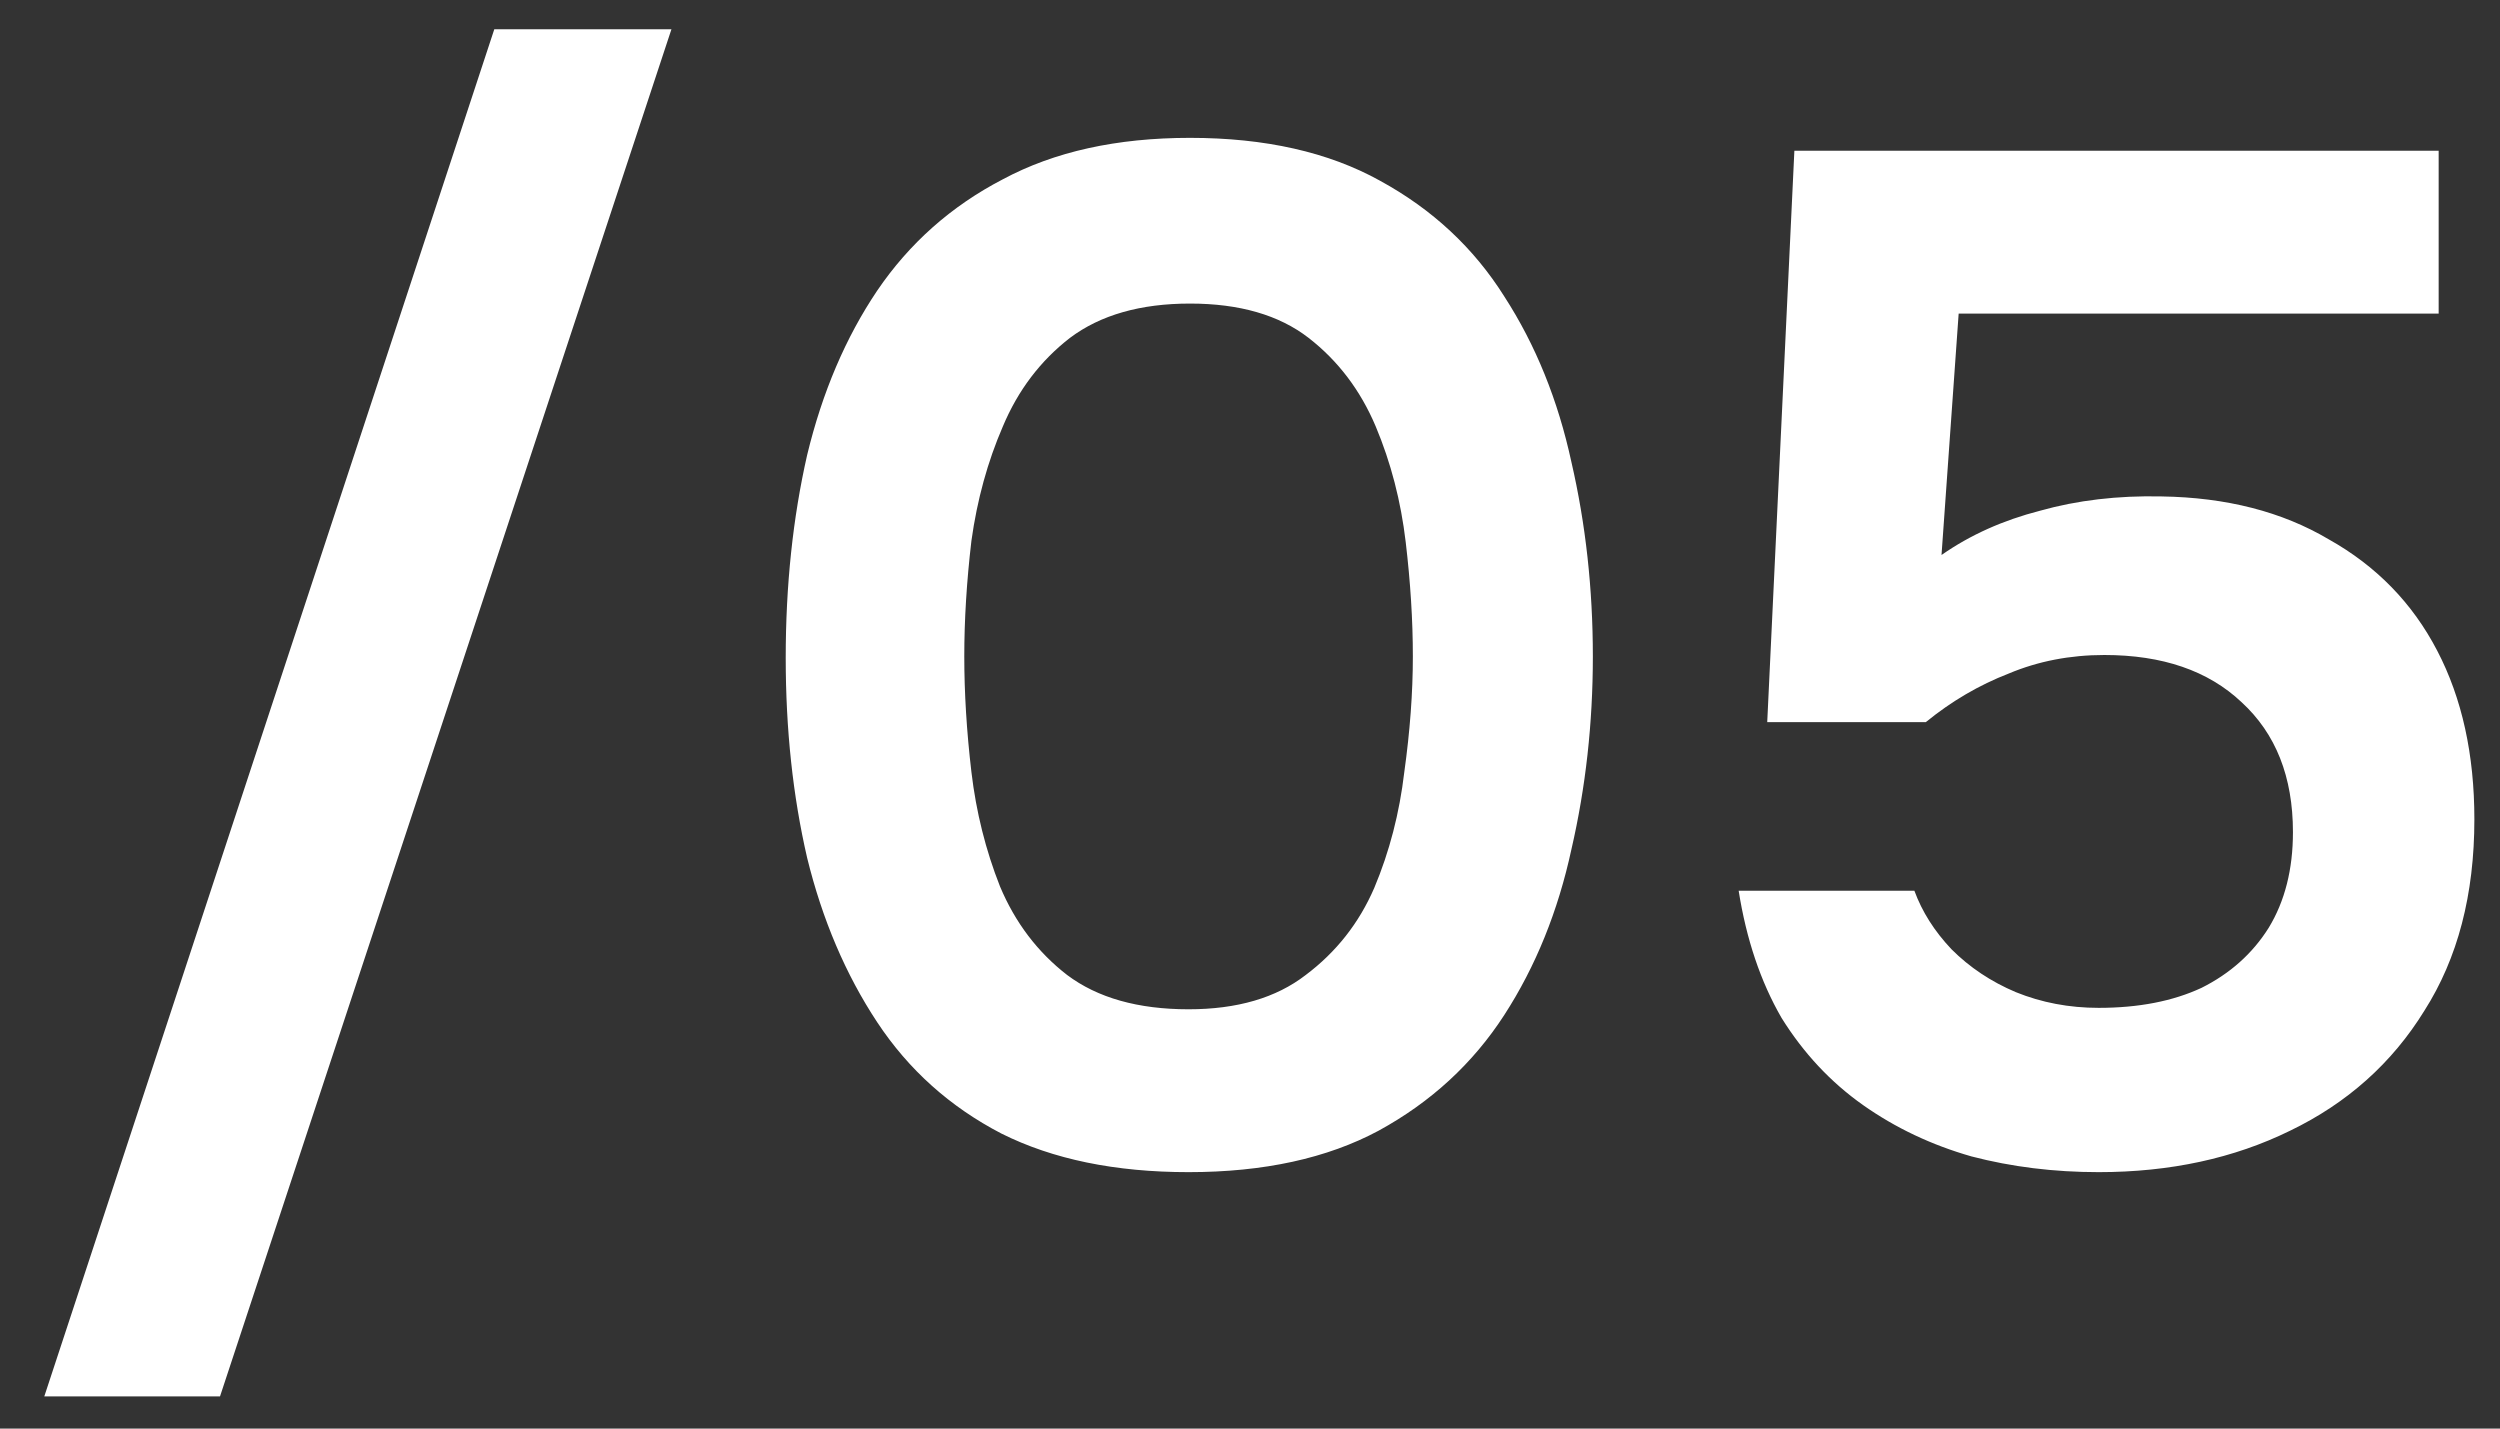 <svg width="28" height="16" viewBox="0 0 28 16" fill="none" xmlns="http://www.w3.org/2000/svg">
<rect x="0" y="0" width="28" height="16" fill="#333333" stroke="none"/>
<path d="M0.496 15.64L5.536 0.328H7.52L2.464 15.64H0.496ZM13.312 13.128C12.49 13.128 11.792 12.984 11.216 12.696C10.64 12.397 10.176 11.981 9.824 11.448C9.472 10.915 9.21 10.301 9.04 9.608C8.88 8.915 8.8 8.168 8.8 7.368C8.8 6.557 8.88 5.8 9.04 5.096C9.21 4.392 9.472 3.779 9.824 3.256C10.186 2.723 10.656 2.307 11.232 2.008C11.808 1.699 12.506 1.544 13.328 1.544C14.17 1.544 14.88 1.704 15.456 2.024C16.042 2.344 16.506 2.776 16.848 3.32C17.2 3.864 17.45 4.483 17.6 5.176C17.76 5.869 17.84 6.595 17.84 7.352C17.84 8.099 17.76 8.819 17.6 9.512C17.45 10.205 17.2 10.824 16.848 11.368C16.496 11.912 16.026 12.344 15.44 12.664C14.864 12.973 14.154 13.128 13.312 13.128ZM13.312 11.304C13.856 11.304 14.293 11.176 14.624 10.92C14.965 10.664 15.221 10.339 15.392 9.944C15.562 9.539 15.674 9.107 15.728 8.648C15.792 8.189 15.824 7.757 15.824 7.352C15.824 6.947 15.797 6.52 15.744 6.072C15.69 5.613 15.578 5.181 15.408 4.776C15.237 4.371 14.986 4.04 14.656 3.784C14.325 3.528 13.882 3.4 13.328 3.4C12.773 3.4 12.325 3.528 11.984 3.784C11.653 4.04 11.402 4.371 11.232 4.776C11.061 5.171 10.944 5.597 10.88 6.056C10.826 6.515 10.8 6.947 10.8 7.352C10.8 7.757 10.826 8.189 10.88 8.648C10.933 9.096 11.04 9.523 11.2 9.928C11.37 10.333 11.621 10.664 11.952 10.92C12.293 11.176 12.746 11.304 13.312 11.304ZM23.505 13.128C23.004 13.128 22.529 13.069 22.081 12.952C21.633 12.824 21.228 12.632 20.865 12.376C20.503 12.12 20.199 11.795 19.953 11.4C19.719 10.995 19.559 10.52 19.473 9.976H21.441C21.527 10.211 21.665 10.429 21.857 10.632C22.06 10.835 22.3 10.995 22.577 11.112C22.865 11.229 23.175 11.288 23.505 11.288C23.953 11.288 24.337 11.213 24.657 11.064C24.977 10.904 25.228 10.68 25.409 10.392C25.591 10.093 25.681 9.736 25.681 9.32C25.681 8.701 25.489 8.216 25.105 7.864C24.732 7.512 24.22 7.336 23.569 7.336C23.185 7.336 22.828 7.405 22.497 7.544C22.167 7.672 21.857 7.853 21.569 8.088H19.793L20.097 1.688H27.313V3.512H21.937L21.745 6.216C22.065 5.992 22.433 5.827 22.849 5.72C23.265 5.603 23.719 5.549 24.209 5.56C24.935 5.571 25.559 5.731 26.081 6.04C26.615 6.339 27.02 6.755 27.297 7.288C27.575 7.821 27.713 8.451 27.713 9.176C27.713 10.019 27.527 10.733 27.153 11.32C26.791 11.907 26.289 12.355 25.649 12.664C25.02 12.973 24.305 13.128 23.505 13.128Z" fill="white"/>
</svg>
